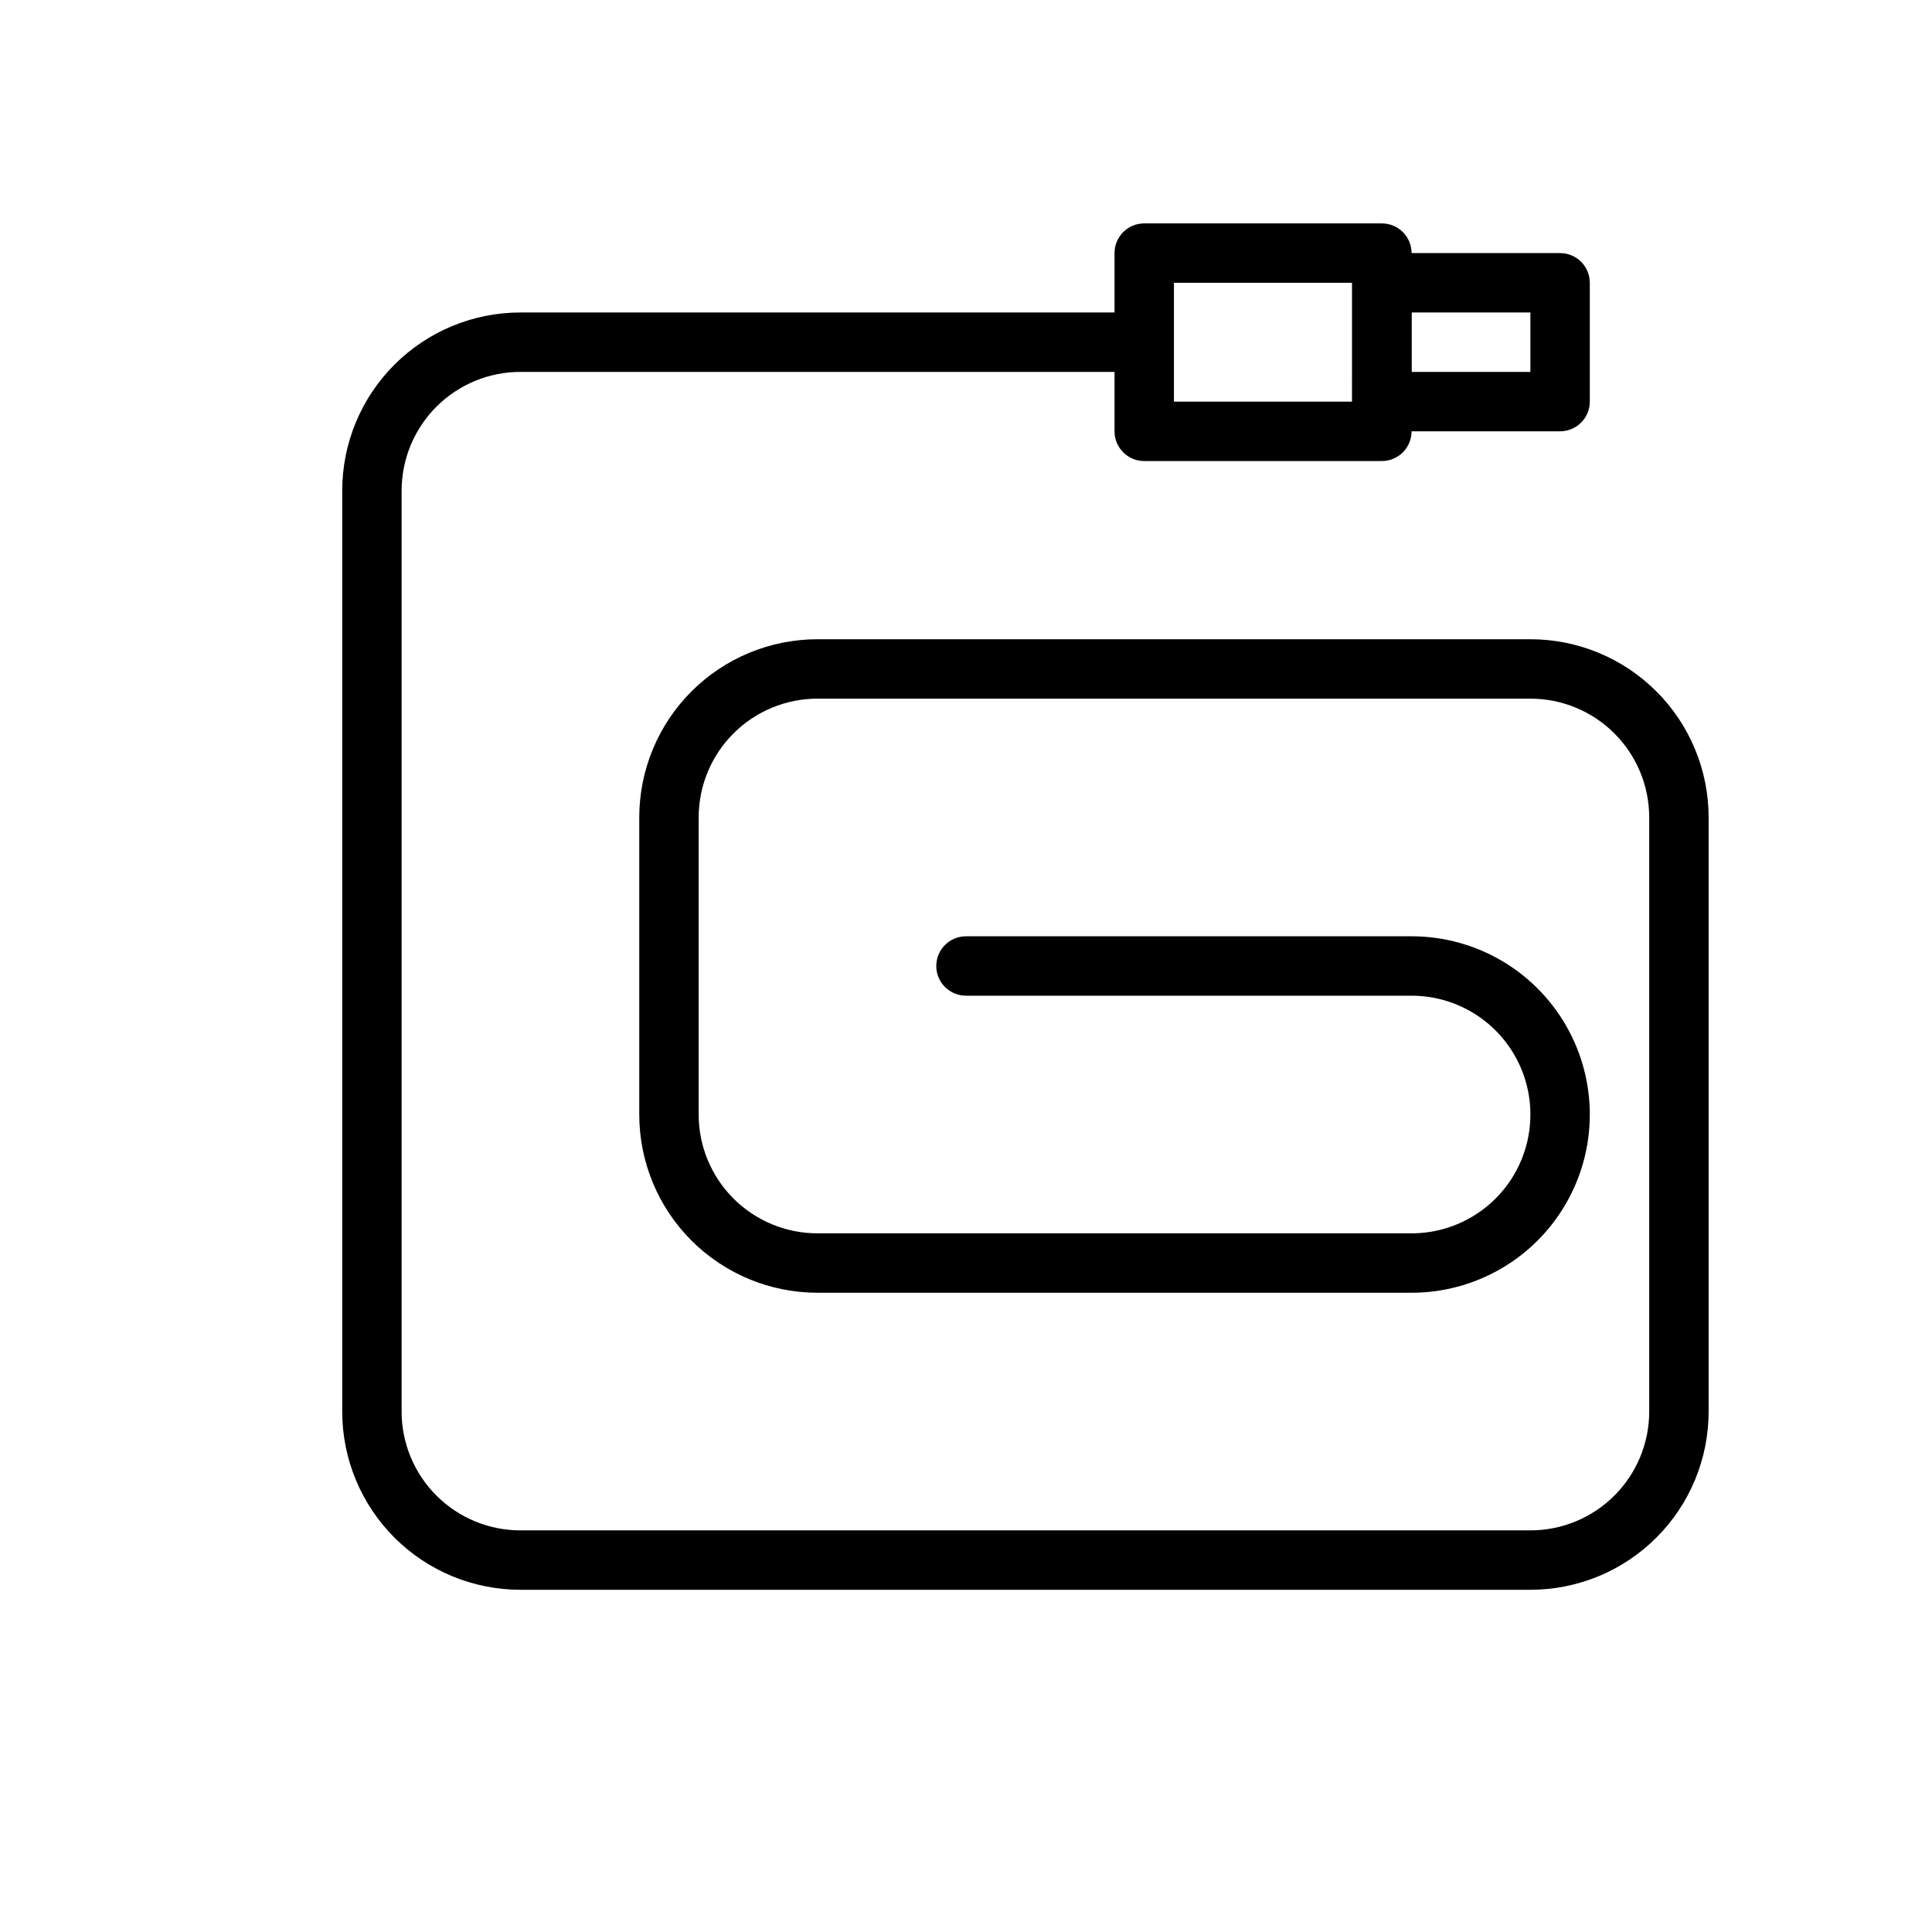 <?xml version="1.0" encoding="UTF-8"?>
<!-- Uploaded to: ICON Repo, www.iconrepo.com, Generator: ICON Repo Mixer Tools -->
<svg fill="#000000" width="800px" height="800px" version="1.1" viewBox="144 144 512 512" xmlns="http://www.w3.org/2000/svg">
 <g>
  <path d="m557.44 258.3h-47.23c-4.348 0-7.871-3.523-7.871-7.871v-31.488c0-4.348 3.523-7.871 7.871-7.871h47.23c2.09 0 4.09 0.828 5.566 2.305 1.477 1.477 2.309 3.481 2.309 5.566v31.488c0 2.09-0.832 4.09-2.309 5.566-1.477 1.477-3.477 2.305-5.566 2.305zm-39.359-15.742h31.488v-15.746h-31.488z"/>
  <path d="m510.21 266.18h-62.977c-4.348 0-7.871-3.527-7.871-7.875v-47.23c0-4.348 3.523-7.871 7.871-7.871h62.977c2.086 0 4.09 0.828 5.566 2.305 1.477 1.477 2.305 3.477 2.305 5.566v47.23c0 2.09-0.828 4.09-2.305 5.566-1.477 1.477-3.481 2.309-5.566 2.309zm-55.105-15.742h47.23l0.004-31.492h-47.234z"/>
  <path d="m549.57 565.31h-267.65c-12.527 0-24.539-4.977-33.398-13.836-8.855-8.855-13.832-20.871-13.832-33.398v-244.03c0-12.527 4.977-24.543 13.832-33.398 8.859-8.859 20.871-13.836 33.398-13.836h165.31c4.348 0 7.871 3.527 7.871 7.875s-3.523 7.871-7.871 7.871h-165.31c-8.352 0-16.359 3.316-22.266 9.223s-9.223 13.914-9.223 22.266v244.03c0 8.352 3.316 16.359 9.223 22.266s13.914 9.223 22.266 9.223h267.65c8.352 0 16.359-3.316 22.266-9.223s9.223-13.914 9.223-22.266v-157.44c0-8.348-3.316-16.359-9.223-22.266-5.906-5.902-13.914-9.223-22.266-9.223h-188.93c-8.348 0-16.359 3.32-22.266 9.223-5.902 5.906-9.223 13.918-9.223 22.266v78.723c0 8.352 3.32 16.359 9.223 22.266 5.906 5.902 13.918 9.223 22.266 9.223h157.44c11.25 0 21.645-6.004 27.27-15.746 5.625-9.742 5.625-21.746 0-31.488-5.625-9.742-16.02-15.742-27.27-15.742h-118.08c-4.348 0-7.875-3.523-7.875-7.871s3.527-7.875 7.875-7.875h118.08c16.875 0 32.469 9.004 40.906 23.617 8.438 14.613 8.438 32.617 0 47.234-8.438 14.613-24.031 23.613-40.906 23.613h-157.44c-12.523 0-24.539-4.977-33.398-13.832-8.855-8.859-13.832-20.871-13.832-33.398v-78.723c0-12.523 4.977-24.539 13.832-33.398 8.859-8.855 20.875-13.832 33.398-13.832h188.93c12.527 0 24.539 4.977 33.398 13.832 8.859 8.859 13.836 20.875 13.836 33.398v157.44c0 12.527-4.977 24.543-13.836 33.398-8.859 8.859-20.871 13.836-33.398 13.836z"/>
 </g>
</svg>